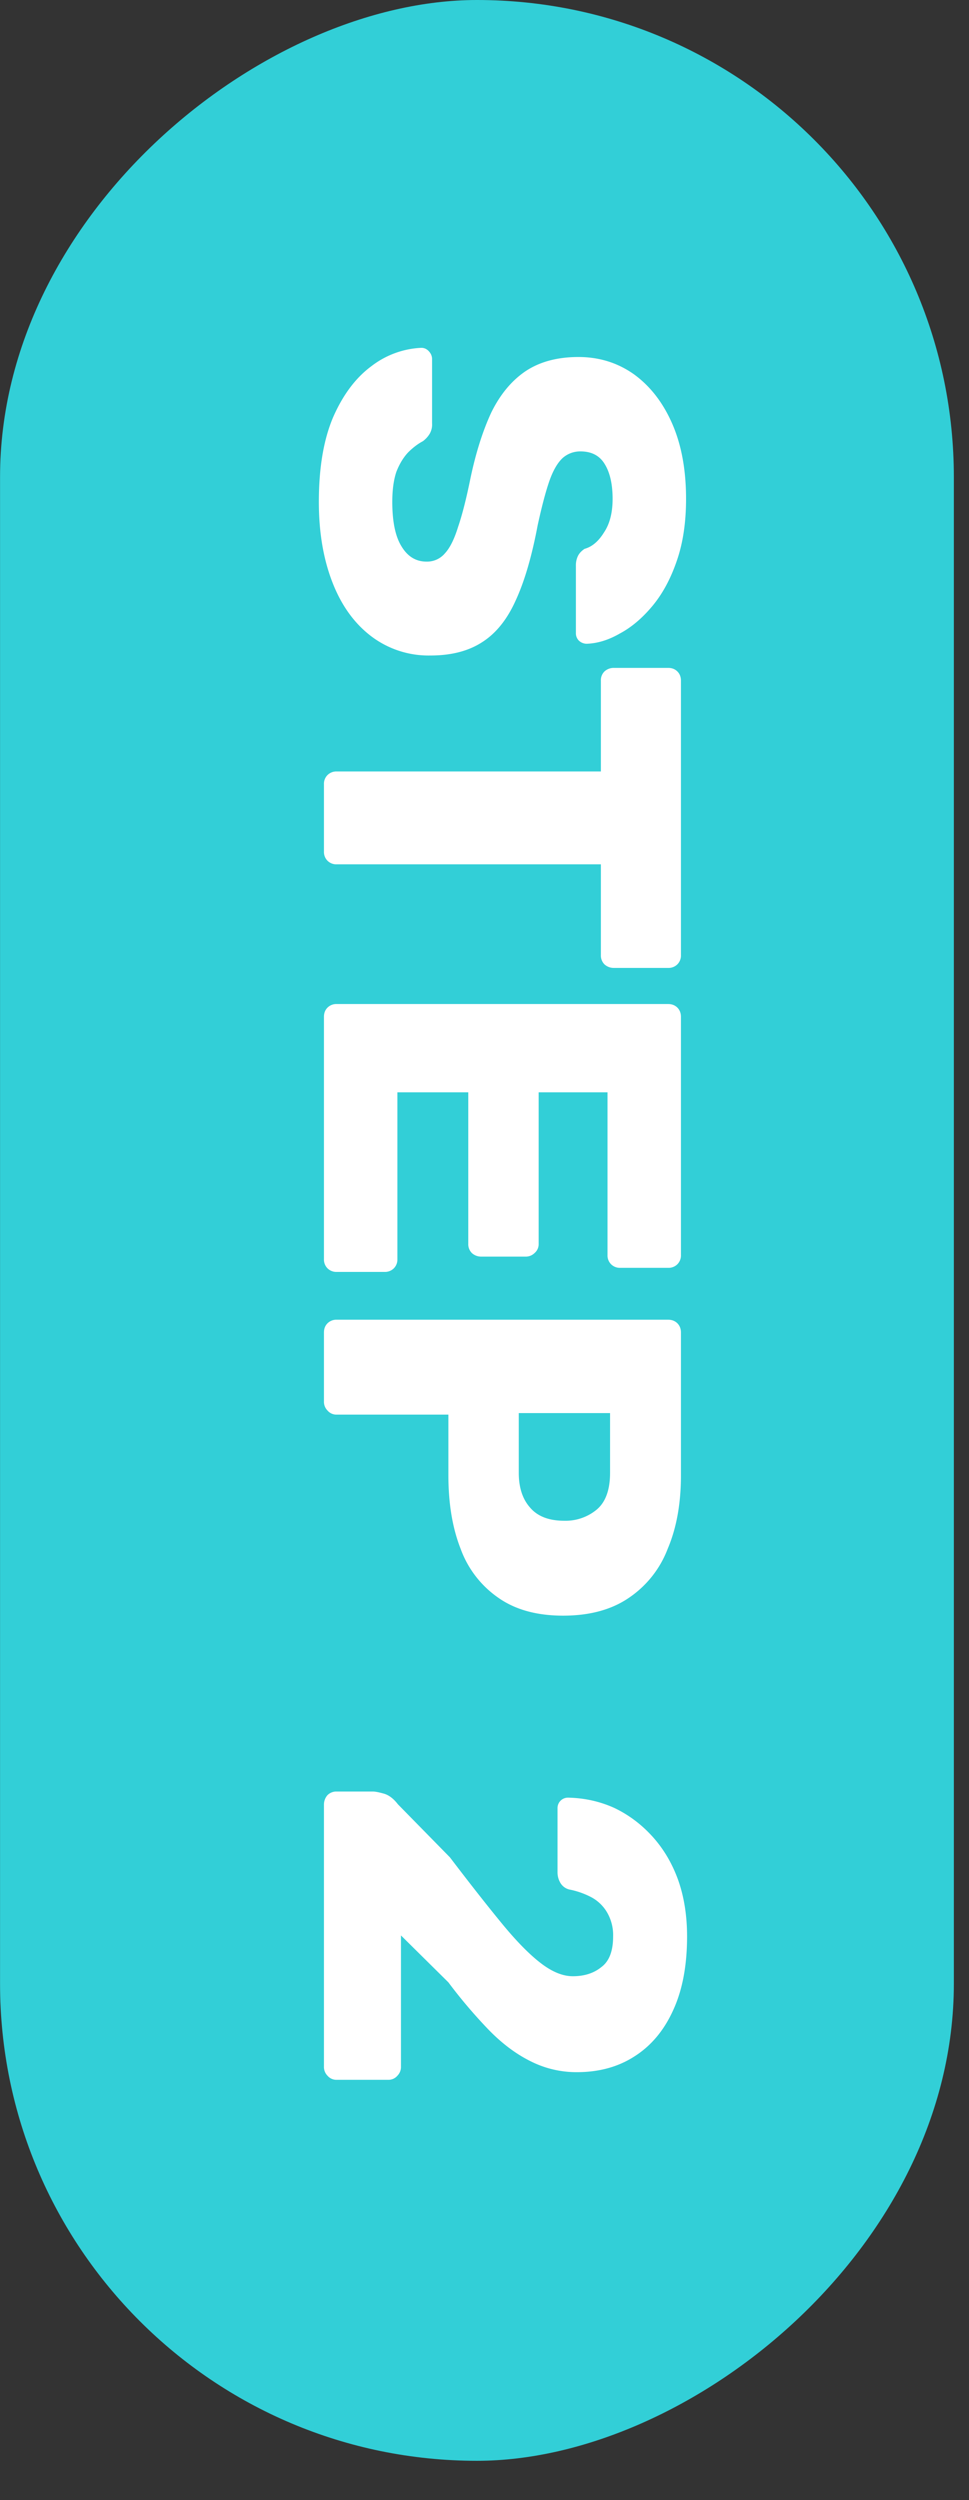 <svg width="19" height="49" viewBox="0 0 19 49" fill="none" xmlns="http://www.w3.org/2000/svg"><rect x="0" y="0" width="19" height="49" fill="#333333" stroke="none"/><rect x="18.703" width="48.229" height="18.702" rx="9.351" transform="rotate(90 18.703 0)" fill="#32CFD7"/><path d="M6.252 9.837c0-.667.093-1.22.28-1.66.193-.44.443-.773.75-1a1.73 1.73 0 0 1 .98-.36c.053 0 .1.02.14.06.046.047.07.1.07.16v1.26a.361.361 0 0 1-.05.21.517.517 0 0 1-.13.14c-.1.053-.197.127-.29.22-.094.1-.17.227-.23.38-.054.16-.08.357-.08.59 0 .386.06.677.18.87.12.2.283.3.49.3a.457.457 0 0 0 .36-.16c.1-.107.186-.28.26-.52.08-.233.16-.547.24-.94.106-.507.243-.94.41-1.3.173-.353.396-.623.67-.81.28-.187.626-.28 1.04-.28.406 0 .77.113 1.09.34.32.233.57.557.75.97.18.413.27.903.27 1.47 0 .46-.06.863-.18 1.21-.12.353-.28.65-.48.89-.2.24-.414.42-.64.54-.22.127-.437.193-.65.2a.226.226 0 0 1-.15-.06.204.204 0 0 1-.06-.15v-1.32a.42.42 0 0 1 .04-.19c.026-.053.07-.1.13-.14.146-.04.273-.147.38-.32.113-.167.17-.387.17-.66 0-.293-.054-.523-.16-.69-.1-.16-.257-.24-.47-.24a.518.518 0 0 0-.35.13c-.1.093-.187.243-.26.45-.074.213-.15.503-.23.87-.114.606-.257 1.096-.43 1.47-.167.373-.387.647-.66.82-.267.173-.604.26-1.01.26a1.86 1.86 0 0 1-1.18-.39c-.327-.254-.577-.607-.75-1.06-.174-.454-.26-.973-.26-1.56Zm.1 5.533a.24.24 0 0 1 .07-.18.244.244 0 0 1 .18-.07h5.18v-1.78a.24.24 0 0 1 .07-.18.266.266 0 0 1 .18-.07h1.07c.073 0 .133.023.18.07.046.046.07.106.07.18v5.38a.244.244 0 0 1-.07.18.244.244 0 0 1-.18.07h-1.07a.266.266 0 0 1-.18-.07.244.244 0 0 1-.07-.18v-1.78h-5.18a.244.244 0 0 1-.18-.07.244.244 0 0 1-.07-.18v-1.32Zm0 4.558c0-.073.023-.133.07-.18a.244.244 0 0 1 .18-.07h6.5c.073 0 .133.024.18.07.046.047.07.107.07.18v4.67a.244.244 0 0 1-.07.18.244.244 0 0 1-.18.07h-.94a.243.243 0 0 1-.18-.07.243.243 0 0 1-.07-.18v-3.19h-1.35v2.97a.228.228 0 0 1-.08.18.244.244 0 0 1-.18.07h-.87a.266.266 0 0 1-.18-.07.243.243 0 0 1-.07-.18v-2.97h-1.39v3.27a.243.243 0 0 1-.07.18.244.244 0 0 1-.18.07h-.94a.244.244 0 0 1-.18-.07.243.243 0 0 1-.07-.18v-4.75Zm0 6.187c0-.073.023-.133.07-.18a.244.244 0 0 1 .18-.07h6.5c.073 0 .133.024.18.07.046.047.07.107.07.18v2.8c0 .553-.087 1.034-.26 1.44a2.03 2.03 0 0 1-.76.96c-.34.233-.77.35-1.29.35-.514 0-.937-.116-1.27-.35a1.994 1.994 0 0 1-.74-.96c-.16-.407-.24-.887-.24-1.44v-1.19h-2.19a.228.228 0 0 1-.18-.08.243.243 0 0 1-.07-.18v-1.35Zm3.82 1.58v1.17c0 .287.073.514.22.68.146.173.37.26.67.26a.957.957 0 0 0 .64-.22c.173-.146.26-.387.26-.72v-1.17h-1.79Zm-3.82 7.677a.28.28 0 0 1 .07-.19.244.244 0 0 1 .18-.07h.71c.046 0 .116.014.21.04.1.027.193.097.28.21l1.02 1.04c.406.533.75.97 1.03 1.31.286.347.54.603.76.77.22.167.426.25.62.25.226 0 .413-.06.56-.18.153-.113.23-.313.23-.6a.881.881 0 0 0-.13-.49.79.79 0 0 0-.32-.29 1.576 1.576 0 0 0-.41-.14.28.28 0 0 1-.18-.14.404.404 0 0 1-.05-.2v-1.25a.204.204 0 0 1 .21-.21c.32.007.62.074.9.2.28.133.526.317.74.55.22.24.39.523.51.85.12.334.18.707.18 1.12 0 .567-.09 1.047-.27 1.44-.18.4-.434.703-.76.91-.32.207-.697.31-1.13.31a1.99 1.99 0 0 1-.92-.22c-.28-.14-.55-.343-.81-.61a9.855 9.855 0 0 1-.79-.93l-.93-.92v2.57a.243.243 0 0 1-.07.18.228.228 0 0 1-.18.08h-1.01a.228.228 0 0 1-.18-.08.243.243 0 0 1-.07-.18v-5.13Z" fill="#fff"/></svg>